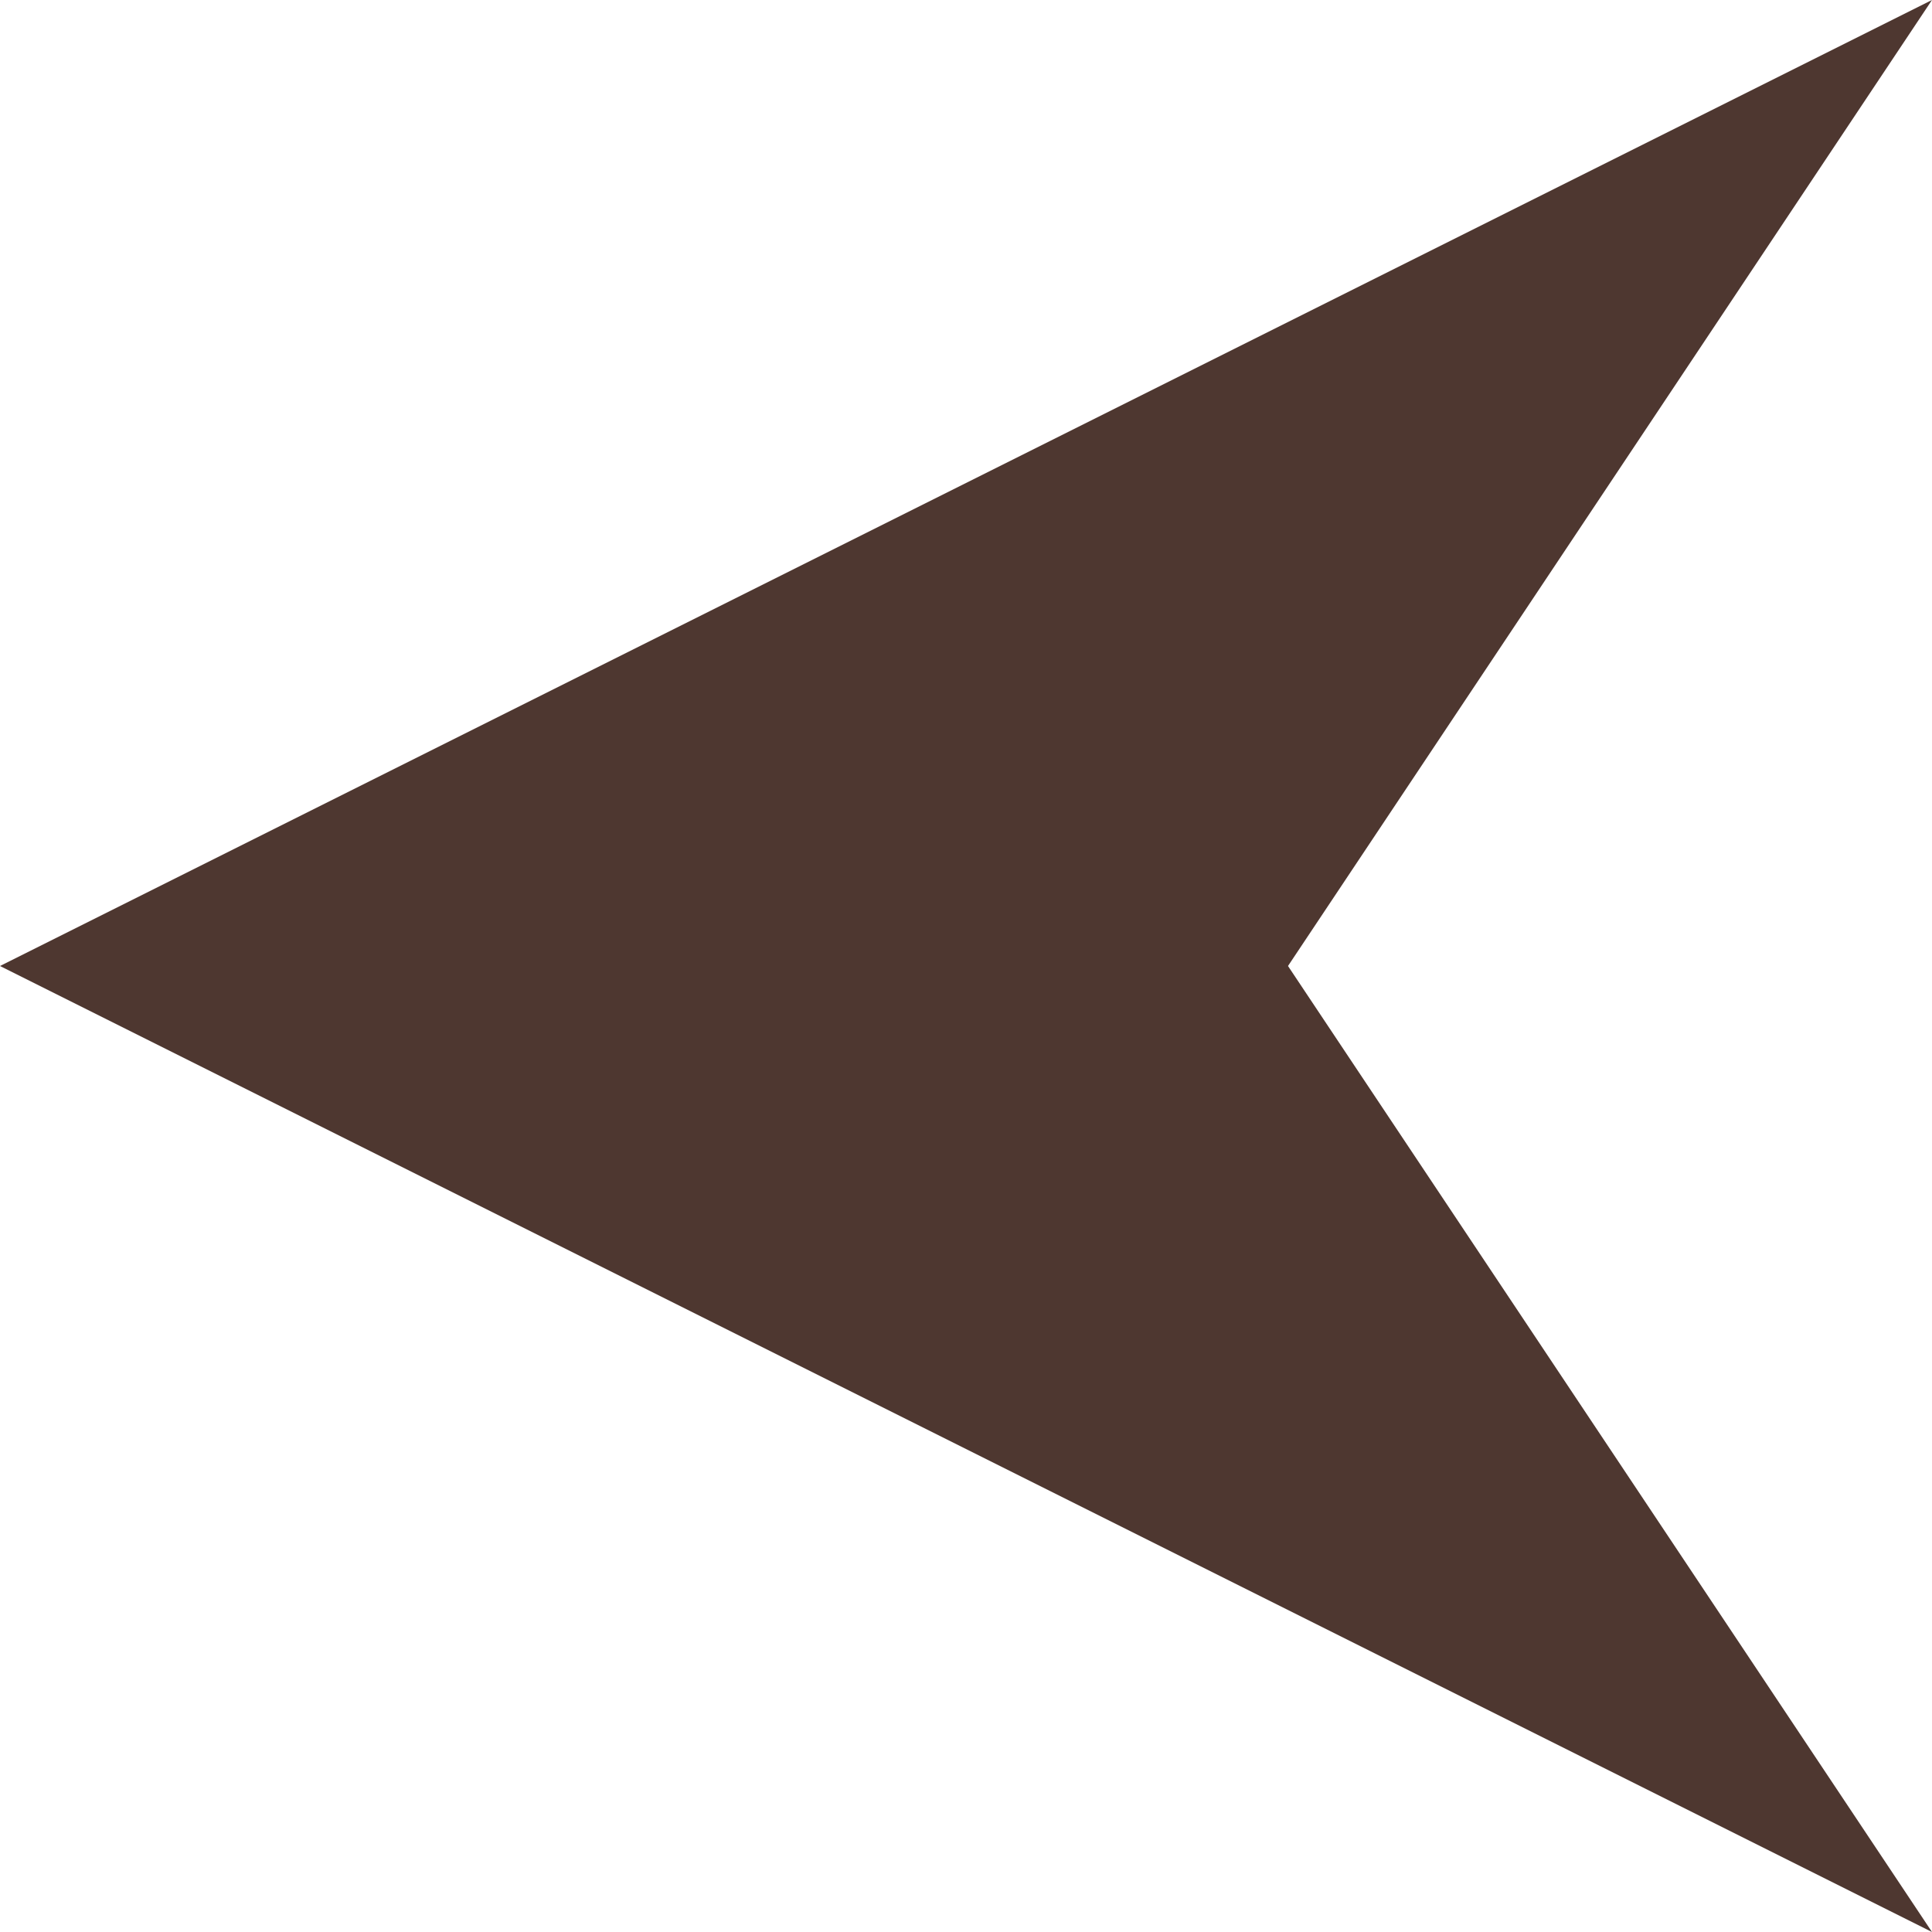 <svg xmlns="http://www.w3.org/2000/svg" viewBox="0 0 30 30"><defs><style>.cls-1{fill:#4e3730;}</style></defs><title>pager-prev</title><g id="レイヤー_2" data-name="レイヤー 2"><g id="レイヤー_1-2" data-name="レイヤー 1"><polygon class="cls-1" points="30 0 0 15 30 30 20 15 30 0"/></g></g></svg>